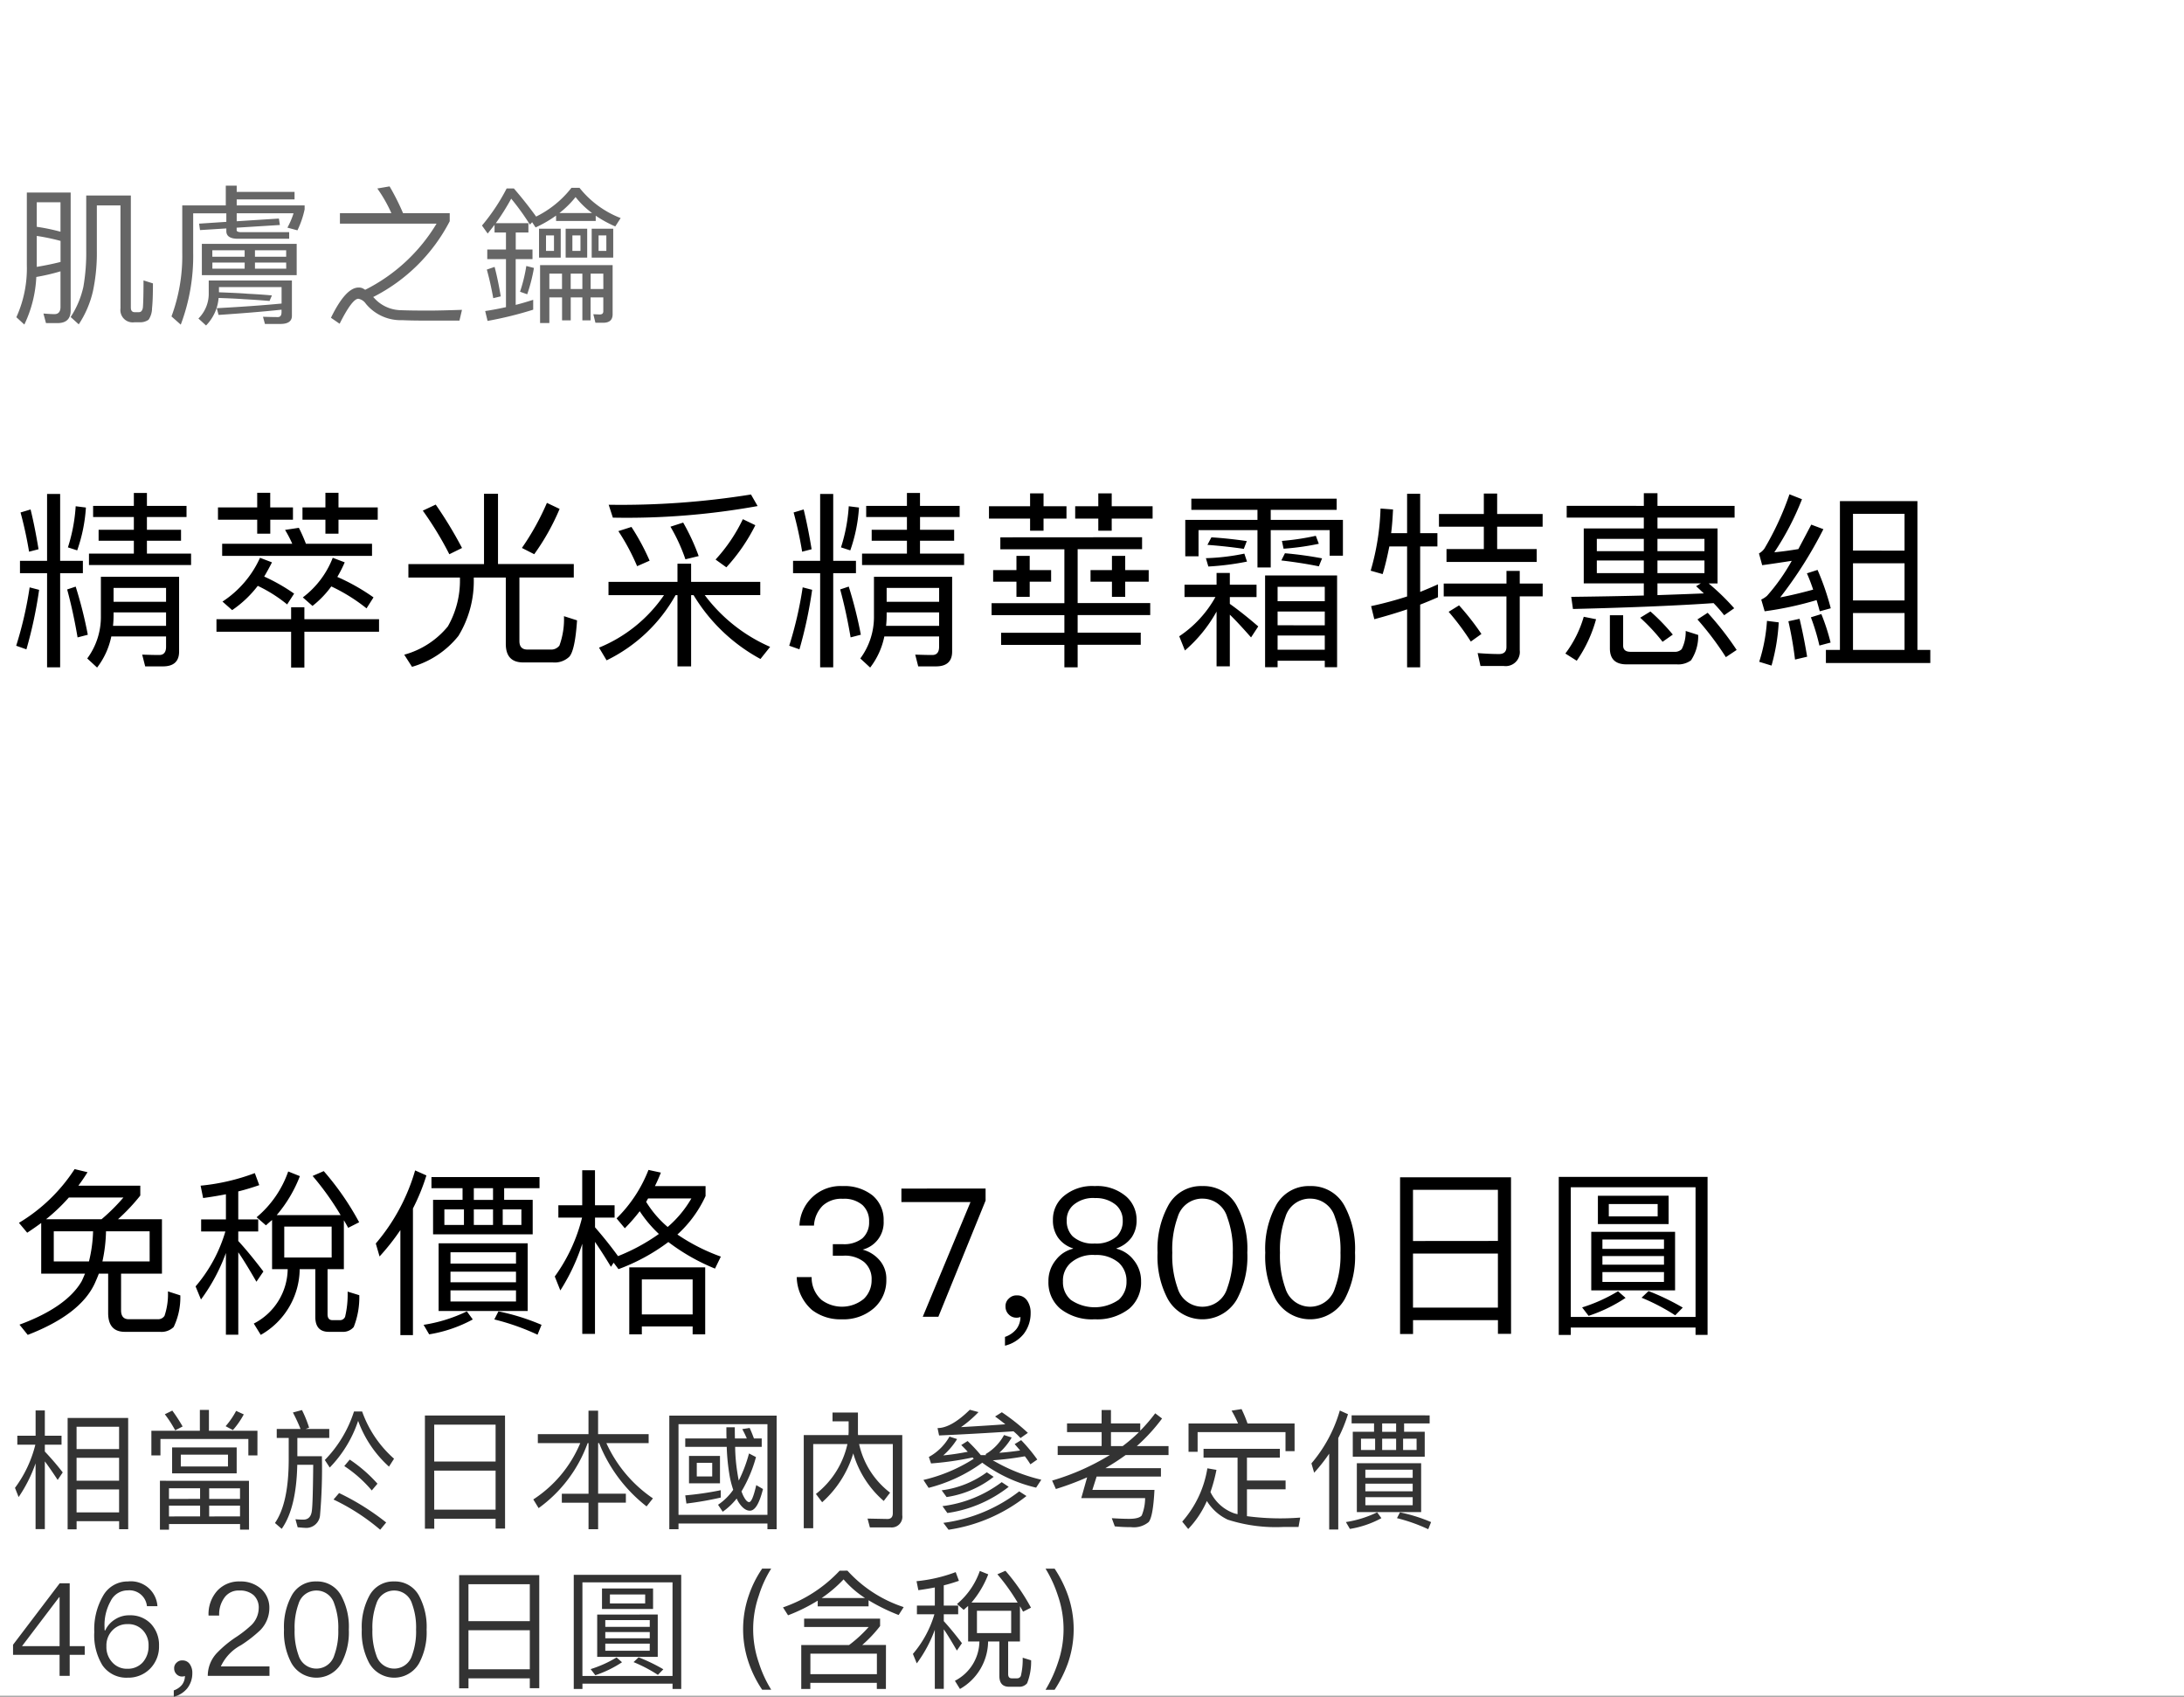 <svg xmlns="http://www.w3.org/2000/svg" width="219" height="170.093" viewBox="0 0 219 170.093">
  <rect x="0" y="0" width="219" height="170.093" fill="#808080" stroke="none"/>
  <g id="te_detail_04" transform="translate(-800 -466)">
    <rect id="長方形_7809" data-name="長方形 7809" width="219" height="170" transform="translate(800 466)" fill="#fff"/>
    <path id="パス_6690" data-name="パス 6690" d="M1.026,11.222v1.235H3.743V21.9H5.054V12.457h2.28V11.222H5.054V4.515H3.743v6.707Zm9.386,5.168h5.263v1.349h-5.32a9.816,9.816,0,0,0,.057-1.083Zm5.263-1.064H10.412V13.939h5.263ZM10.184,18.8h5.491v1.045c0,.532-.228.817-.684.817-.532,0-1.1-.019-1.71-.038l.3,1.178h1.786c1.064,0,1.615-.494,1.615-1.482v-7.5H9.139v3.914a7.007,7.007,0,0,1-1.368,4.275l.988.912A7.583,7.583,0,0,0,10.184,18.8ZM1.995,13.882A38.1,38.1,0,0,1,.646,19.734l1.026.361a43.839,43.839,0,0,0,1.273-5.966Zm4.617-.076-.855.285c.418,1.539.76,3.135,1.045,4.807l1.026-.266A42.4,42.4,0,0,0,6.612,13.806ZM2.09,6.073l-1.007.3a39.832,39.832,0,0,1,.855,3.933l.95-.247Q2.518,7.812,2.09,6.073ZM6.612,5.75a16.926,16.926,0,0,1-.779,4.123l.931.3a15.912,15.912,0,0,0,.874-4.294ZM8.36,5.712V6.833h4.085V8.106H8.911v1.1h3.534V10.5h-4.5v1.14H18.183V10.5H13.756V9.208h3.42v-1.1h-3.42V6.833h3.971V5.712H13.756V4.42H12.445V5.712Zm20.634,2.2-1.387.209a11.853,11.853,0,0,1,.722,1.387H21.3v1.216H36.328V9.512H29.7A16.5,16.5,0,0,0,28.994,7.916ZM24.871,13.73a14.328,14.328,0,0,1,2.945,1.862l.7-1.083a18.4,18.4,0,0,0-3-1.71c.266-.456.532-.931.779-1.425l-1.2-.456a10.291,10.291,0,0,1-3.762,4.389l.969.855A11.058,11.058,0,0,0,24.871,13.73Zm7.372.057a17.555,17.555,0,0,1,3.534,2.2l.7-1.1a20.55,20.55,0,0,0-3.629-2.052,13.143,13.143,0,0,0,.741-1.463l-1.2-.456a9.072,9.072,0,0,1-3,3.971l.969.855A9.734,9.734,0,0,0,32.243,13.787ZM20.881,5.864V7.1h3.933V8.5h1.311V7.1H28.4V5.864h-2.28V4.4H24.814V5.864ZM31.654,4.4V5.864h-2.3V7.1h2.3V8.5h1.311V7.1H36.9V5.864H32.965V4.4ZM20.729,17.074v1.254h7.486v3.591h1.33V18.328h7.486V17.074H29.545v-1.2h-1.33v1.2ZM47.557,4.5v7.049H39.976v1.349h5.168v.133A9.253,9.253,0,0,1,43.928,17.8a8.58,8.58,0,0,1-4.37,2.831l.779,1.216a9.181,9.181,0,0,0,4.655-3.1,10.555,10.555,0,0,0,1.539-5.719v-.133h3.211v6.65c0,1.235.57,1.862,1.748,1.862h2.964a2.124,2.124,0,0,0,1.653-.57c.38-.418.646-1.634.779-3.648l-1.311-.418a7.741,7.741,0,0,1-.456,2.945,1.043,1.043,0,0,1-.912.4h-2.3q-.8,0-.8-.855V12.894h5.453V11.545h-7.6V4.5Zm6.308.912A25.712,25.712,0,0,1,51.357,9.93l1.235.627a22.969,22.969,0,0,0,2.546-4.541Zm-11.153.171-1.292.608a33.694,33.694,0,0,1,2.66,4.37l1.273-.627A41.259,41.259,0,0,0,42.712,5.579Zm30.8,1.463a16.448,16.448,0,0,1-2.736,4.047l1.083.779A18.378,18.378,0,0,0,74.765,7.65Zm-5.985.342L66.253,7.8a17.51,17.51,0,0,1,1.5,3.268l1.33-.323A21.281,21.281,0,0,0,67.526,7.384Zm-5.187.437-1.311.418a21.728,21.728,0,0,1,1.881,3.515l1.254-.551A22.931,22.931,0,0,0,62.339,7.821ZM74.328,4.572A82.264,82.264,0,0,1,60.059,5.6l.418,1.292A73.666,73.666,0,0,0,74.993,5.731ZM60.04,13.331v1.33h5.567a14.585,14.585,0,0,1-6.517,5.263l.76,1.273a15.857,15.857,0,0,0,6.916-6.536h.19v7.144h1.368V14.661h.247a17.641,17.641,0,0,0,6.707,6.4l.969-1.216a16.324,16.324,0,0,1-6.555-5.187h5.567v-1.33H68.324V11.507H66.956v1.824Zm18.506-2.109v1.235h2.717V21.9h1.311V12.457h2.28V11.222h-2.28V4.515H81.263v6.707Zm9.386,5.168h5.263v1.349h-5.32a9.818,9.818,0,0,0,.057-1.083Zm5.263-1.064H87.932V13.939h5.263ZM87.7,18.8h5.491v1.045c0,.532-.228.817-.684.817-.532,0-1.1-.019-1.71-.038l.3,1.178h1.786c1.064,0,1.615-.494,1.615-1.482v-7.5H86.659v3.914a7.007,7.007,0,0,1-1.368,4.275l.988.912A7.583,7.583,0,0,0,87.7,18.8Zm-8.189-4.921a38.1,38.1,0,0,1-1.349,5.852l1.026.361a43.839,43.839,0,0,0,1.273-5.966Zm4.617-.076-.855.285c.418,1.539.76,3.135,1.045,4.807l1.026-.266A42.4,42.4,0,0,0,84.132,13.806ZM79.61,6.073l-1.007.3a39.833,39.833,0,0,1,.855,3.933l.95-.247Q80.037,7.812,79.61,6.073Zm4.522-.323a16.925,16.925,0,0,1-.779,4.123l.931.3a15.912,15.912,0,0,0,.874-4.294Zm1.748-.038V6.833h4.085V8.106H86.431v1.1h3.534V10.5h-4.5v1.14H95.7V10.5H91.276V9.208H94.7v-1.1h-3.42V6.833h3.971V5.712H91.276V4.42H89.965V5.712ZM99.332,8.866v1.2h6.422v5.4h-7.3v1.2h7.3v1.767H99.408v1.216h6.346V21.9h1.33V19.639h6.327V18.423h-6.327V16.656h7.277v-1.2h-7.277v-5.4h6.46v-1.2Zm1.615,1.862v1.425H98.61v1.159h2.337v1.52h1.33v-1.52h2.147V12.153h-2.147V10.728Zm9.576,0v1.425h-2.147v1.159h2.147v1.52h1.33v-1.52h2.356V12.153h-2.356V10.728ZM98.192,5.75V6.985h4.123V8.2h1.349V6.985h2.3V5.75h-2.3V4.458h-1.349V5.75Zm10.963-1.292V5.75h-2.318V6.985h2.318V8.2H110.5V6.985h4.1V5.75h-4.1V4.458Zm8.645,9.158v1.235h3.1a11.343,11.343,0,0,1-3.629,3.933l.57,1.425a14.307,14.307,0,0,0,3.173-3.9v5.491h1.33V16.618c.589.57,1.292,1.33,2.128,2.28l.722-1.1c-.969-.836-1.919-1.6-2.85-2.261v-.684h2.679V13.616h-2.679V12.438h-1.33v1.178Zm15.3-.931h-7.22v9.2h1.254v-.646h4.731v.646H133.1Zm-5.966,7.448V18.708h4.731v1.425Zm0-2.451V16.3h4.731v1.387Zm0-2.413V13.825h4.731v1.444ZM118.484,4.99V6.111h6.631V7.118h-7.239v3.648h1.33V8.144h5.909v3.743h1.33V8.144h5.909v2.565h1.33V7.118h-7.239V6.111h6.612V4.99Zm9.386,5.472-.361.722c1.292.152,2.546.342,3.762.589l.323-.8A37.428,37.428,0,0,0,127.87,10.462Zm-7.372-1.6-.4.76q1.91.143,3.648.4l.3-.779C122.911,9.075,121.714,8.942,120.5,8.866ZM123.8,10.5a21.941,21.941,0,0,1-3.857.456l.247.836a27.105,27.105,0,0,0,3.876-.494Zm3.933-.494a25.528,25.528,0,0,0,3.534-.494l-.3-.8a25.347,25.347,0,0,1-3.4.513Zm10.6-.228h1.786v5.016a37.315,37.315,0,0,1-3.61.969l.323,1.311c1.121-.3,2.223-.627,3.287-.988V21.9h1.311V15.611c.589-.228,1.178-.475,1.786-.741V13.578c-.589.266-1.178.513-1.786.76V9.778h1.729V8.448h-1.729V4.5h-1.311V8.448h-1.6c.1-.779.152-1.577.19-2.375l-1.254-.095a24.7,24.7,0,0,1-.988,6.232l1.2.342C137.94,11.659,138.149,10.728,138.339,9.778Zm9.481-5.3V6.529h-4.5V7.8h4.5v2.242h-3.743v1.292h9.044V10.044H149.15V7.8h4.56V6.529h-4.56V4.477ZM143.792,13.5v1.292h6.289v5.073c0,.456-.247.7-.741.7-.684,0-1.387-.038-2.147-.095l.285,1.292H149.8a1.419,1.419,0,0,0,1.615-1.577v-5.4h2.3V13.5h-2.3V12.229h-1.33V13.5Zm1.539,2.185-1.045.646a25.528,25.528,0,0,1,2.223,2.983l1.064-.76A25.935,25.935,0,0,0,145.331,15.687Zm10.792-9.975V6.89h7.733V7.973h-6.023v5.51h6.023V14.7c-2.2.057-4.617.1-7.277.133l.171,1.216c6.156-.152,10.868-.361,14.1-.589a14.747,14.747,0,0,1,1.064,1.216l1.007-.7a23.365,23.365,0,0,0-2.565-2.489h.893V7.973h-6.023V6.89h7.733V5.712h-7.733V4.439h-1.368V5.712Zm13.756,8.778c-1.406.057-2.945.114-4.655.171V13.483h4.351l-.475.285C169.366,14,169.613,14.243,169.879,14.49Zm.057-2.033h-4.712V11.184h4.712Zm-6.08,0h-4.712V11.184h4.712Zm-4.712-2.2V9.018h4.712v1.235Zm6.08-1.235h4.712v1.235h-4.712Zm-7.391,7.809a11.386,11.386,0,0,1-1.843,3.686l1.14.722a13.562,13.562,0,0,0,1.938-4.161Zm9.31,4.769a2.15,2.15,0,0,0,1.444-.4,4.387,4.387,0,0,0,.722-2.546l-1.254-.4a3.806,3.806,0,0,1-.4,1.824.966.966,0,0,1-.76.266h-4.37q-.741,0-.741-.627v-3.04h-1.33V20c0,1.064.551,1.6,1.672,1.6Zm-2.622-5.3-1.026.627a19.042,19.042,0,0,1,2.242,2.413l1.026-.722A20.34,20.34,0,0,0,164.521,16.3Zm5.738.133-1.026.665a30.261,30.261,0,0,1,2.85,3.781l1.083-.722A30.886,30.886,0,0,0,170.259,16.428ZM191.292,5.237h-7.771V20.152h-1.406v1.311h10.469V20.152h-1.292Zm-6.46,14.915v-3.7H190v3.7Zm0-4.959V11.469H190v3.724Zm0-5V6.51H190V10.2Zm-8.626,7.049a16.94,16.94,0,0,1-.779,4.1l1.235.38a19.79,19.79,0,0,0,.722-4.332Zm3.268-.209-1.121.247a37.825,37.825,0,0,1,.665,3.838l1.216-.285C180.006,19.468,179.759,18.214,179.474,17.036Zm1.8-4.9-1.064.342c.228.513.437,1.064.627,1.634-1.1.3-2.2.57-3.306.779a42.156,42.156,0,0,0,4.332-6.84l-1.216-.456c-.456.874-.893,1.691-1.292,2.451-.8.133-1.615.247-2.413.323a27.738,27.738,0,0,0,2.774-5.32l-1.254-.494a29.427,29.427,0,0,1-2.508,5.434,1.646,1.646,0,0,1-.551.494l.323,1.178c.988-.133,1.976-.285,2.964-.437a19.594,19.594,0,0,1-2.47,3.5,2.248,2.248,0,0,1-.589.38l.342,1.178a33.8,33.8,0,0,0,5.206-1.121c.114.361.209.741.323,1.121l1.1-.3A25.738,25.738,0,0,0,181.279,12.134Zm.38,4.427-1.045.323a21.363,21.363,0,0,1,.855,2.831l1.121-.3A20.925,20.925,0,0,0,181.659,16.561Z" transform="translate(800.977 511)"/>
    <path id="パス_6689" data-name="パス 6689" d="M3.15,9.6V14.68H7.542c-.108.252-.216.522-.342.774C6.192,17.182,4.1,18.64.972,19.792L1.8,20.818c3.492-1.35,5.742-3.06,6.714-5.148.144-.324.288-.648.414-.99h.936v3.942q0,1.89,1.674,1.89h3.528a1.734,1.734,0,0,0,1.368-.486,6.862,6.862,0,0,0,.666-3.168l-1.242-.4a6.819,6.819,0,0,1-.342,2.448.761.761,0,0,1-.684.342h-2.9c-.522,0-.774-.306-.774-.9V14.68h4.1V9.226h-4.41A19.23,19.23,0,0,0,13.086,6.85V5.86H6.876q.486-.648.918-1.35L6.5,4.2A17.14,17.14,0,0,1,.918,9.586l.828.99Q2.448,10.117,3.15,9.6ZM9.2,9.226H3.636A18.688,18.688,0,0,0,5.922,7.048h5.472A19.233,19.233,0,0,1,9.2,9.226Zm4.824,4.23H9.288a15.47,15.47,0,0,0,.36-3.024h4.374Zm-6.084,0H4.41V10.432H8.352A14.1,14.1,0,0,1,7.938,13.456ZM26.3,9.3V14.23h1.566a6.228,6.228,0,0,1-3.4,5.454l.7,1.134A7.668,7.668,0,0,0,29.07,14.23h1.566v4.788c0,.99.45,1.494,1.35,1.494h1.35a1.384,1.384,0,0,0,1.152-.486,8.08,8.08,0,0,0,.558-3.186l-1.17-.36A9.692,9.692,0,0,1,33.624,19a.549.549,0,0,1-.522.342h-.738c-.342,0-.5-.2-.5-.594V14.23H33.5v-4.9q.216.351.432.756l1.1-.558A27.93,27.93,0,0,0,31.482,4.4l-1.116.486a28.339,28.339,0,0,1,2.808,3.924H26.766a13.447,13.447,0,0,0,2.322-3.906l-1.17-.468a10.474,10.474,0,0,1-3.168,4.59l.936.81C25.884,9.658,26.082,9.478,26.3,9.3Zm5.976,3.762H27.522v-3.1h4.752ZM19.386,7.1c.792-.108,1.548-.234,2.286-.378v2.52H19.188V10.45h2.43a14.933,14.933,0,0,1-2.988,5.508l.54,1.314a18.409,18.409,0,0,0,2.5-4.662V20.8h1.242V12.538c.5.72,1.1,1.71,1.818,2.952l.7-1.026c-.864-1.134-1.692-2.16-2.52-3.06V10.45h2V9.244h-2V6.436c.738-.18,1.44-.4,2.106-.63L24.57,4.6a21.161,21.161,0,0,1-5.436,1.26ZM40.644,4.33A19.67,19.67,0,0,1,36.7,11.656l.378,1.3a22.87,22.87,0,0,0,2.088-2.646v10.53h1.26V8.146a20.592,20.592,0,0,0,1.35-3.312ZM42.282,5V6.112H45.4v1.17H42.444v3.456h9.99V7.282H49.572V6.112h3.546V5Zm6.174,2.286H46.53V6.112h1.926ZM51.3,9.8H49.428V8.236H51.3Zm-2.844,0H46.53V8.236h1.926Zm-2.916,0H43.578V8.236H45.54ZM43,11.638v6.786H51.93V11.638ZM50.76,17.47H44.19V16.354h6.57Zm-6.57-1.926V14.482h6.57v1.062Zm0-1.872V12.538h6.57v1.134ZM49,18.46l-.414.81A23.447,23.447,0,0,1,52.92,20.8l.4-.99A22.292,22.292,0,0,0,49,18.46Zm-3.168,0a15.274,15.274,0,0,1-4.338,1.35l.558.954a13.778,13.778,0,0,0,4.374-1.494ZM58.68,11.494c.432.63.972,1.458,1.6,2.5l.27-.414.486.648a19.623,19.623,0,0,0,5-2.718,20.373,20.373,0,0,0,4.68,2.664L71.3,12.97a19.309,19.309,0,0,1-4.356-2.214A11.906,11.906,0,0,0,69.768,6.9V5.9H64.692q.324-.648.594-1.35l-1.242-.27a13.868,13.868,0,0,1-3.2,4.86l.828.99a17.224,17.224,0,0,0,1.494-1.71A12.376,12.376,0,0,0,65.088,10.7a19.315,19.315,0,0,1-4.122,2.232l.018-.018c-.774-1.062-1.548-2.016-2.3-2.88V9.064h1.962V7.822H58.68V4.312H57.4v3.51H55.008V9.064h2.376a16.93,16.93,0,0,1-2.736,5.9l.558,1.4a20.34,20.34,0,0,0,2.2-4.68v9.036H58.68ZM69.732,14.05H62.118v6.714h1.26v-.792h5.094v.792h1.26Zm-6.354,4.716v-3.51h5.094v3.51ZM65.97,10a10.51,10.51,0,0,1-2.16-2.52c.072-.108.126-.234.2-.342h4.338A11.063,11.063,0,0,1,65.97,10ZM83.52,5.9a4.118,4.118,0,0,0-4.338,3.96H80.64a3.04,3.04,0,0,1,.882-2,2.768,2.768,0,0,1,2.016-.684A2.8,2.8,0,0,1,85.5,7.8a2.167,2.167,0,0,1,.666,1.674,2.118,2.118,0,0,1-.684,1.674,2.967,2.967,0,0,1-1.962.576h-.99V12.88h1.044a3.081,3.081,0,0,1,2.088.63,2.236,2.236,0,0,1,.756,1.8,2.579,2.579,0,0,1-.774,1.89,3.44,3.44,0,0,1-4.23.126,2.981,2.981,0,0,1-1.008-2.3H78.912a4.478,4.478,0,0,0,1.53,3.294,4.668,4.668,0,0,0,2.988.936,4.618,4.618,0,0,0,3.24-1.134,3.7,3.7,0,0,0,1.224-2.862,2.8,2.8,0,0,0-.648-1.89,3.387,3.387,0,0,0-1.728-1.1,2.806,2.806,0,0,0,2.106-2.88,3.185,3.185,0,0,0-1.116-2.556A4.533,4.533,0,0,0,83.52,5.9Zm5.886.252V7.5h6.93L91.548,19h1.566L97.848,7.354V6.148Zm11.61,10.71a1.048,1.048,0,0,0-.828.306,1,1,0,0,0-.342.81,1.087,1.087,0,0,0,.324.792,1.047,1.047,0,0,0,.774.324,1.034,1.034,0,0,0,.4-.072,2.015,2.015,0,0,1-.4,1.206,2.506,2.506,0,0,1-1.152.792V21.9a3.454,3.454,0,0,0,1.872-1.17,3.373,3.373,0,0,0,.7-2.106,2.091,2.091,0,0,0-.36-1.26A1.181,1.181,0,0,0,101.016,16.858ZM108.792,5.9a4.438,4.438,0,0,0-3.15,1.044A3.038,3.038,0,0,0,104.6,9.3a2.962,2.962,0,0,0,.486,1.728,2.921,2.921,0,0,0,1.53,1.116v.036a3.077,3.077,0,0,0-1.71,1.116,3.293,3.293,0,0,0-.756,2.16,3.443,3.443,0,0,0,1.188,2.736,5.12,5.12,0,0,0,3.456,1.062,5.185,5.185,0,0,0,3.456-1.062,3.443,3.443,0,0,0,1.188-2.736,3.293,3.293,0,0,0-.756-2.16,3.139,3.139,0,0,0-1.71-1.116v-.036a3.071,3.071,0,0,0,1.53-1.116,2.962,2.962,0,0,0,.486-1.728,3.1,3.1,0,0,0-1.044-2.358A4.468,4.468,0,0,0,108.792,5.9Zm0,1.206a3.1,3.1,0,0,1,2.142.7,2.026,2.026,0,0,1,.666,1.548,2.16,2.16,0,0,1-.594,1.584,3.087,3.087,0,0,1-2.214.72,3.028,3.028,0,0,1-2.214-.72,2.16,2.16,0,0,1-.594-1.584A1.966,1.966,0,0,1,106.65,7.8,3.041,3.041,0,0,1,108.792,7.1Zm0,5.706a3.47,3.47,0,0,1,2.412.774,2.454,2.454,0,0,1,.774,1.872,2.4,2.4,0,0,1-.774,1.836,4.239,4.239,0,0,1-4.806.018,2.336,2.336,0,0,1-.792-1.854,2.348,2.348,0,0,1,.792-1.872A3.362,3.362,0,0,1,108.792,12.808Zm10.8-6.912a3.732,3.732,0,0,0-3.474,2.034,9.062,9.062,0,0,0-1.026,4.644,9.062,9.062,0,0,0,1.026,4.644,3.984,3.984,0,0,0,6.948,0,9.062,9.062,0,0,0,1.026-4.644,9.062,9.062,0,0,0-1.026-4.644A3.768,3.768,0,0,0,119.592,5.9Zm0,1.26a2.57,2.57,0,0,1,2.484,1.854,9.462,9.462,0,0,1,.558,3.564,9.594,9.594,0,0,1-.558,3.564,2.591,2.591,0,0,1-4.968,0,9.635,9.635,0,0,1-.54-3.564,9.506,9.506,0,0,1,.54-3.564A2.57,2.57,0,0,1,119.592,7.156Zm10.8-1.26a3.732,3.732,0,0,0-3.474,2.034,9.062,9.062,0,0,0-1.026,4.644,9.062,9.062,0,0,0,1.026,4.644,3.984,3.984,0,0,0,6.948,0,9.062,9.062,0,0,0,1.026-4.644,9.062,9.062,0,0,0-1.026-4.644A3.768,3.768,0,0,0,130.392,5.9Zm0,1.26a2.57,2.57,0,0,1,2.484,1.854,9.462,9.462,0,0,1,.558,3.564,9.594,9.594,0,0,1-.558,3.564,2.591,2.591,0,0,1-4.968,0,9.635,9.635,0,0,1-.54-3.564,9.506,9.506,0,0,1,.54-3.564A2.57,2.57,0,0,1,130.392,7.156Zm20.142-2.142H139.41V20.728h1.3V19.342h8.514V20.71h1.314Zm-9.828,13.068V12.664h8.514v5.418Zm0-6.678V6.274h8.514V11.4Zm29.538-6.426H155.322v15.84h1.206V20.08h12.51v.738h1.206Zm-13.716,14.04v-13h12.51v13Zm2.718-12.15V9.712h7.092V6.868Zm5.994,2.07h-4.9V7.7h4.9Zm-6.66,1.548v5.868h8.406V10.486Zm7.29,5.022H159.7v-.99h6.174ZM159.7,13.78v-.864h6.174v.864Zm0-1.584V11.26h6.174V12.2Zm1.566,4.248a16.427,16.427,0,0,1-3.6,1.62l.648.846a15.469,15.469,0,0,0,3.708-1.8Zm3.06-.018-.7.666A20.444,20.444,0,0,1,167,18.856l.756-.774A23.736,23.736,0,0,0,164.322,16.426Z" transform="translate(800.982 579)"/>
    <path id="パス_6688" data-name="パス 6688" d="M6.09,16.78l.81.735a10.124,10.124,0,0,0,1.425-3.33,18.437,18.437,0,0,0,.39-4.11V5.59h2.37V15.925a1.233,1.233,0,0,0,1.41,1.38h.51a1.428,1.428,0,0,0,.9-.255A2.1,2.1,0,0,0,14.25,15.9c.06-.555.09-1.38.09-2.49l-.945-.3c0,1.455-.03,2.355-.06,2.685a.752.752,0,0,1-.15.4.372.372,0,0,1-.27.1h-.4c-.27,0-.39-.165-.39-.465V4.6H7.65v5.475a19.7,19.7,0,0,1-.285,3.675A9.125,9.125,0,0,1,6.09,16.78Zm0-12.48H1.695v7.26A11.857,11.857,0,0,1,.645,16.8l.8.735a12.349,12.349,0,0,0,1.2-4.77A20.743,20.743,0,0,0,5.07,12.2v3.57c0,.48-.21.72-.6.72-.345,0-.72-.03-1.11-.06l.255.96H4.77c.87,0,1.32-.42,1.32-1.26Zm-3.4,7.455V8.65a21.009,21.009,0,0,1,2.385.5V11.26Q4.013,11.53,2.685,11.755Zm0-4.02V5.275H5.07V8.23A19.732,19.732,0,0,0,2.685,7.735ZM21.645,3.61V5.59H17.28v4.755A17.408,17.408,0,0,1,16.2,16.72l.93.825a19.509,19.509,0,0,0,1.245-7.23V6.385H21.7V7.24l-2.73.18.09.645L21.7,7.9v.27q0,.765,1.17.765h5.13v-.66h-4.8c-.315,0-.465-.075-.465-.195V7.825l4.335-.27-.1-.645-4.23.27v-.8h5.7a7.994,7.994,0,0,1-.615,1.44l1.005.27a9.159,9.159,0,0,0,.72-2.1v-.4H22.74v-.6h5.8V4.24h-5.8V3.61Zm-2.4,5.835V12.58h9.51V9.445Zm8.46,2.49H24.57V11.32H27.7Zm-4.17,0H20.3V11.32h3.24Zm-3.24-1.2V10.09h3.24v.645Zm4.275-.645H27.7v.645H24.57Zm3.705,3.03h-8.34v1.26A3.493,3.493,0,0,1,18.9,16.93l.765.7a4.465,4.465,0,0,0,1.26-2.76c.855.03,1.7.06,2.505.12.855.045,1.725.105,2.6.18l.24-.555c-.99-.09-1.785-.135-2.385-.165-.72-.06-1.695-.1-2.925-.15V13.78H27.24v1.65c-2.07.195-4.245.345-6.5.465l.18.675c2.235-.15,4.335-.315,6.315-.525v.24q0,.495-.36.5c-.465,0-.96-.015-1.5-.03l.195.72H27.12c.765,0,1.155-.27,1.155-.81ZM38.07,3.685l-1.23.21A14.151,14.151,0,0,1,38.25,6.37H33.09V7.42h9.69a17.516,17.516,0,0,1-7.155,6.63l-.15-.09a.889.889,0,0,0-.51-.135c-.87,0-1.785,1.005-2.775,3.03l.87.6c.84-1.68,1.47-2.505,1.875-2.505a1.15,1.15,0,0,1,.75.495,4.525,4.525,0,0,0,3.675,1.65q.855.045,2.835.045h2.88l.255-1.08c-1.41.045-2.505.075-3.3.075-1.29,0-2.295-.015-2.985-.045a3.677,3.677,0,0,1-2.52-1.215l-.1-.1A17.549,17.549,0,0,0,44.1,7.18V6.37H39.42A23.515,23.515,0,0,0,38.07,3.685Zm11.67,4.62v1.71H47.865v.96H49.74V15.79c-.675.15-1.365.285-2.085.39l.24.99a37.113,37.113,0,0,0,4.575-1.125v-.99c-.57.18-1.155.36-1.755.51v-4.59H52.4v-.96h-1.68V8.305H51.99v-.93H48.72a23.586,23.586,0,0,0,1.545-2.46,24.954,24.954,0,0,1,1.875,2.6l.225-.24.345.525A12.176,12.176,0,0,0,54.765,6.61v.54H58.74V6.625A12.036,12.036,0,0,0,60.7,7.7l.54-.84a9.737,9.737,0,0,1-4.125-3.03h-.81a10.224,10.224,0,0,1-3.54,2.88c-.705-.975-1.455-1.92-2.235-2.82h-.72a20.041,20.041,0,0,1-2.475,3.72l.57.8c.225-.27.45-.57.69-.87v.765ZM55.1,6.355a9.632,9.632,0,0,0,1.62-1.6,8.414,8.414,0,0,0,1.65,1.6Zm-6.5,5.4-.78.27c.255.915.465,1.875.645,2.865l.75-.18C49.035,13.6,48.825,12.61,48.6,11.755Zm3.18-.09a15.839,15.839,0,0,1-.63,2.58l.72.255a16.426,16.426,0,0,0,.675-2.64ZM53.055,7.93v2.895H55.23V7.93Zm1.5,2.22h-.8V8.6h.8Zm1.17-2.22v2.895h2.16V7.93Zm1.485,2.22H56.4V8.6h.81Zm1.125-2.22v2.895h2.16V7.93Zm1.47,2.22h-.78V8.6h.78ZM54.09,14.815h1.275v2.3h.87v-2.3H57.4v2.3h.825v-2.3H59.5V16.21q0,.315-.36.315L58.5,16.5l.21.855h.78q.945,0,.945-.855v-4.92H53.16v5.8h.93Zm5.415-.84H58.23V12.43H59.5ZM57.4,12.43v1.545h-1.17V12.43Zm-2.04,0v1.545H54.09V12.43Z" transform="translate(800.996 481)" fill="#666"/>
    <path id="パス_6686" data-name="パス 6686" d="M11.856,4.146H5.785V15.313h.9v-.819h4.264V15.3h.91ZM6.682,13.61v-2.3h4.264v2.3Zm0-3.172v-2.3h4.264v2.3Zm0-3.172V5.03h4.264V7.266ZM3.5,8.5c.364.481.793,1.105,1.287,1.859l.507-.754A27.212,27.212,0,0,0,3.5,7.513V6.824H5.174v-.9H3.5V3.392H2.574V5.927H.741v.9H2.548A12.1,12.1,0,0,1,.507,11.153l.364.923a14.207,14.207,0,0,0,1.7-3.38v6.591H3.5Zm21.32-3.068H19.955V3.34h-.91V5.433H14.183V7.9h.91V6.252h8.814V7.9h.91ZM16.263,7.1V9.7h6.474V7.1Zm5.6,1.911H17.134V7.825h4.732Zm-5.59-5.6-.741.364a11.887,11.887,0,0,1,1.04,1.612L17.316,5A16.133,16.133,0,0,0,16.276,3.4Zm6.409.026a8.1,8.1,0,0,1-1.053,1.534l.728.39a8.152,8.152,0,0,0,1.092-1.573Zm1.287,7.007H15.041v4.9h.91V14.78h7.124v.559h.9Zm-8.021,3.575V12.934h3.12v1.079Zm4.03,0V12.934h3.094v1.079Zm-4.03-1.755V11.192h3.12v1.066Zm4.03-1.066h3.094v1.066H19.981ZM34.073,8.319l-.546.65a12.749,12.749,0,0,1,2.756,2.444l.572-.676A14.478,14.478,0,0,0,34.073,8.319Zm-1.066,3.354-.559.65a21.256,21.256,0,0,1,4.68,3.029l.6-.728A24.667,24.667,0,0,0,33.007,11.673ZM26.754,5.251v.9h1.2V8.41c-.013,2.86-.468,4.953-1.378,6.266l.676.585c.975-1.378,1.5-3.51,1.56-6.422h1.6c-.026,2.6-.065,4.147-.143,4.654-.078.559-.364.845-.858.845q-.351,0-.78-.039l.221.806c.312.026.546.052.676.052A1.389,1.389,0,0,0,31.1,13.844a54.277,54.277,0,0,0,.182-5.863H28.821V6.148h3.2v-.9H29.653L30,5.121a12,12,0,0,0-.715-1.768l-.91.247a17.158,17.158,0,0,1,.767,1.651ZM34.5,3.5a12.35,12.35,0,0,1-2.925,4.862l.494.754a12.278,12.278,0,0,0,2.847-4.68,11.4,11.4,0,0,0,3.094,4.589l.507-.793a11.358,11.358,0,0,1-3.2-4.732Zm15.145.4H41.613V15.248h.936v-1H48.7v.988h.949Zm-7.1,9.438V9.424H48.7v3.913Zm0-4.823v-3.7H48.7v3.7ZM52.936,5.771v.9h4.251a12.435,12.435,0,0,1-4.706,5.642l.533.871a13.813,13.813,0,0,0,4.914-6.513h.091v5.07H55.341v.9h2.678V15.3h.962V12.635h2.782v-.9H58.981V6.668h.1a15.085,15.085,0,0,0,4.758,6.344l.637-.806a13.368,13.368,0,0,1-4.667-5.538h4.238v-.9h-5.07V3.418h-.962V5.771ZM76.882,3.912H66.118V15.3h.923v-.572h8.918V15.3h.923Zm-9.841,9.945V4.77h8.918v9.087ZM67.717,6.2v.845h4.16a20.774,20.774,0,0,0,.312,3.029,10.034,10.034,0,0,0,.338,1.274,5.718,5.718,0,0,1-1.521,1.5l.468.7a6.675,6.675,0,0,0,1.4-1.326,2.971,2.971,0,0,0,.208.4c.364.546.728.819,1.118.819.52,0,.949-.728,1.313-2.171l-.676-.39c-.26,1.131-.494,1.7-.715,1.7-.195,0-.4-.247-.624-.715l-.143-.351a13.791,13.791,0,0,0,1.456-3.445l-.7-.364a14.294,14.294,0,0,1-1.027,2.717c-.052-.247-.1-.52-.143-.806a17.743,17.743,0,0,1-.221-2.574h2.665V6.2h-.78q-.215-.585-.429-1.053l-.741.117c.156.286.312.6.455.936H72.7c-.013-.364-.013-.728-.013-1.118h-.845c0,.377,0,.754.013,1.118Zm.377,1.755V10.7H71.2V7.955Zm2.327,2.054H68.874V8.644h1.547Zm.858,1.378a30.991,30.991,0,0,1-3.562.52l.117.819a32.911,32.911,0,0,0,3.445-.6Zm9.542.377.624.832a10.649,10.649,0,0,0,3.12-4.9,9.964,9.964,0,0,0,3.055,4.771l.637-.832A8.4,8.4,0,0,1,85.15,6.759h3.38V13.7c0,.377-.182.572-.533.572l-2-.039.234.884H88.3A1.07,1.07,0,0,0,89.479,13.9V5.862H85.046a2.717,2.717,0,0,1-.013-.325V3.6H82.485v.884H84.1V5.537c0,.1-.013.208-.013.325H79.6V15.2h.949V6.759H83.98A8.74,8.74,0,0,1,80.821,11.764ZM97.955,9.593A9.737,9.737,0,0,1,93.431,11.4l.494.676a10.1,10.1,0,0,0,4.719-2.028Zm1.495.988a12.491,12.491,0,0,1-5.941,2.405l.494.689a12.936,12.936,0,0,0,6.149-2.626Zm1.755.923A15.826,15.826,0,0,1,93.6,14.663l.52.689a16.482,16.482,0,0,0,7.813-3.38ZM96.642,8.241A16.248,16.248,0,0,1,91.6,10.36l.52.793A15.664,15.664,0,0,0,97.5,8.631a14.617,14.617,0,0,0,5.4,2.5l.52-.793a17.5,17.5,0,0,1-4.862-1.95,28.886,28.886,0,0,0,3.211-.4,8.135,8.135,0,0,1,.559.806l.689-.481A16.757,16.757,0,0,0,101.4,6.369l-.65.4c.182.208.364.416.546.637-.676.1-1.378.182-2.093.234a6.43,6.43,0,0,0,1.248-1.534l-.767-.247a4.937,4.937,0,0,1-1.846,1.911l.039.117-.013-.013h-.507A15.44,15.44,0,0,0,96.031,6.46l-.637.4c.221.221.442.442.65.676-.806.156-1.625.286-2.457.364a7.229,7.229,0,0,0,1.391-1.638l-.767-.247a5.274,5.274,0,0,1-2.067,2.041l.221.65a31.012,31.012,0,0,0,4.173-.6Zm2.821-4.667L98.787,4c.364.26.7.52,1.027.78-.988.078-2.47.169-4.446.286a11.61,11.61,0,0,0,1.755-1.508l-.871-.234Q94.38,5.16,93.015,5.16l.156.741q3.53-.156,7.462-.416a6.974,6.974,0,0,1,.7.676l.741-.52A20.773,20.773,0,0,0,99.463,3.574ZM106,4.692v.871h3.471v1.4h-4.407v.9h5.226a23.871,23.871,0,0,1-5.785,2.561l.377.845a28.863,28.863,0,0,0,3.133-1.17l-.585,2.08h6.4a4.7,4.7,0,0,1-.338,1.742c-.182.221-.6.338-1.274.338-.507,0-1.079-.026-1.729-.065l.3.819a14.953,14.953,0,0,0,1.625.078,2.332,2.332,0,0,0,1.768-.507c.3-.351.494-1.43.585-3.224h-6.227l.429-1.339h6.448V9.177H109.85a23.506,23.506,0,0,0,2.028-1.313h4.3v-.9H113A18.318,18.318,0,0,0,115.531,4.2l-.689-.52a16.855,16.855,0,0,1-1.5,1.742V4.692h-2.938V3.353h-.936V4.692Zm5.577,2.275h-1.17v-1.4h2.8A15.57,15.57,0,0,1,111.579,6.967Zm8.112.273v.884H123.1v5.668a3.19,3.19,0,0,1-.377-.1,4.2,4.2,0,0,1-2.34-2.119,16.193,16.193,0,0,0,.6-2.223l-.91-.156a10.587,10.587,0,0,1-2.522,5.343l.6.741a9.632,9.632,0,0,0,1.872-2.808,4.914,4.914,0,0,0,2.093,1.872,15.756,15.756,0,0,0,5.642.728h1.456l.169-.936c-.7.052-1.378.078-2.041.078a25.4,25.4,0,0,1-3.3-.221V11.3h3.874v-.884h-3.874V8.124h3.3V7.24ZM128.817,4.7H124.1a12.731,12.731,0,0,0-.6-1.443l-1,.156a9.909,9.909,0,0,1,.65,1.287h-4.966V7.539h.91V5.563h8.814V7.474h.91Zm4.537-1.3A14.206,14.206,0,0,1,130.507,8.7l.273.936a16.517,16.517,0,0,0,1.508-1.911v7.605h.91V6.161a14.873,14.873,0,0,0,.975-2.392Zm1.183.481v.806h2.249v.845h-2.132v2.5h7.215v-2.5H139.8V4.692h2.561V3.886ZM139,5.537H137.6V4.692H139Zm2.054,1.82H139.7V6.226h1.352Zm-2.054,0H137.6V6.226H139Zm-2.106,0h-1.417V6.226h1.417Zm-1.833,1.326v4.9h6.448v-4.9Zm5.6,4.212h-4.745v-.806h4.745ZM135.915,11.5v-.767h4.745V11.5Zm0-1.352V9.333h4.745v.819Zm3.471,3.458-.3.585A16.934,16.934,0,0,1,142.22,15.3l.286-.715A16.1,16.1,0,0,0,139.386,13.61Zm-2.288,0a11.032,11.032,0,0,1-3.133.975l.4.689a9.951,9.951,0,0,0,3.159-1.079ZM4.992,20.718.312,26.88v1.014H4.979V30H5.993V27.894H7.5v-.871H5.993V20.718ZM4.94,22.109h.039v4.914H1.209Zm6.89-1.573a2.812,2.812,0,0,0-2.5,1.456,6.672,6.672,0,0,0-.871,3.614,5.789,5.789,0,0,0,.806,3.315,2.9,2.9,0,0,0,2.548,1.261,3.047,3.047,0,0,0,2.249-.91A3.138,3.138,0,0,0,14.95,27a3.1,3.1,0,0,0-.806-2.21A2.83,2.83,0,0,0,12,23.929a2.566,2.566,0,0,0-1.443.4,2.539,2.539,0,0,0-1,1.118H9.5c-.013-.169-.013-.286-.013-.338a4.906,4.906,0,0,1,.611-2.6,1.894,1.894,0,0,1,1.716-1.079,1.764,1.764,0,0,1,1.924,1.586h1.053A2.669,2.669,0,0,0,11.83,20.536Zm-.039,4.277a1.989,1.989,0,0,1,1.534.611A2.164,2.164,0,0,1,13.9,27a2.4,2.4,0,0,1-.585,1.651,2,2,0,0,1-1.521.637,1.95,1.95,0,0,1-1.547-.663,2.236,2.236,0,0,1-.572-1.6,2.167,2.167,0,0,1,.6-1.586A2.029,2.029,0,0,1,11.791,24.813Zm5.525,3.64a.757.757,0,0,0-.6.221.721.721,0,0,0-.247.585.785.785,0,0,0,.234.572.756.756,0,0,0,.559.234.747.747,0,0,0,.286-.052,1.455,1.455,0,0,1-.286.871,1.81,1.81,0,0,1-.832.572v.637a2.5,2.5,0,0,0,1.352-.845,2.436,2.436,0,0,0,.507-1.521,1.51,1.51,0,0,0-.26-.91A.853.853,0,0,0,17.316,28.453Zm5.746-7.917a2.951,2.951,0,0,0-2.275.936,3.5,3.5,0,0,0-.871,2.483h1.066a2.832,2.832,0,0,1,.572-1.859,1.733,1.733,0,0,1,1.469-.65,2.025,2.025,0,0,1,1.417.468,1.685,1.685,0,0,1,.507,1.313,2.43,2.43,0,0,1-.715,1.664,11.5,11.5,0,0,1-1.456,1.157A11.273,11.273,0,0,0,20.761,27.7a3.333,3.333,0,0,0-.923,2.3h6.188v-.949H21.151a4.59,4.59,0,0,1,2.028-2.132,13.1,13.1,0,0,0,1.924-1.5,3.162,3.162,0,0,0,.91-2.184,2.542,2.542,0,0,0-.832-1.963A3.075,3.075,0,0,0,23.062,20.536Zm7.67,0a2.7,2.7,0,0,0-2.509,1.469,6.545,6.545,0,0,0-.741,3.354,6.545,6.545,0,0,0,.741,3.354,2.877,2.877,0,0,0,5.018,0,6.545,6.545,0,0,0,.741-3.354,6.545,6.545,0,0,0-.741-3.354A2.722,2.722,0,0,0,30.732,20.536Zm0,.91a1.856,1.856,0,0,1,1.794,1.339,6.834,6.834,0,0,1,.4,2.574,6.929,6.929,0,0,1-.4,2.574,1.871,1.871,0,0,1-3.588,0,6.959,6.959,0,0,1-.39-2.574,6.865,6.865,0,0,1,.39-2.574A1.856,1.856,0,0,1,30.732,21.446Zm7.8-.91a2.7,2.7,0,0,0-2.509,1.469,6.545,6.545,0,0,0-.741,3.354,6.545,6.545,0,0,0,.741,3.354,2.877,2.877,0,0,0,5.018,0,6.545,6.545,0,0,0,.741-3.354,6.545,6.545,0,0,0-.741-3.354A2.722,2.722,0,0,0,38.532,20.536Zm0,.91a1.856,1.856,0,0,1,1.794,1.339,6.834,6.834,0,0,1,.4,2.574,6.929,6.929,0,0,1-.4,2.574,1.871,1.871,0,0,1-3.588,0,6.959,6.959,0,0,1-.39-2.574,6.865,6.865,0,0,1,.39-2.574A1.856,1.856,0,0,1,38.532,21.446ZM53.079,19.9H45.045V31.248h.936v-1H52.13v.988h.949Zm-7.1,9.438V25.424H52.13v3.913Zm0-4.823v-3.7H52.13v3.7Zm21.333-4.641H56.537v11.44h.871V30.78h9.035v.533h.871Zm-9.906,10.14V20.627h9.035v9.386Zm1.963-8.775v2.054h5.122V21.238Zm4.329,1.5H60.164v-.9H63.7Zm-4.81,1.118v4.238h6.071V23.851Zm5.265,3.627H59.7v-.715h4.459ZM59.7,26.23v-.624h4.459v.624Zm0-1.144V24.41h4.459v.676Zm1.131,3.068a11.864,11.864,0,0,1-2.6,1.17l.468.611a11.172,11.172,0,0,0,2.678-1.3Zm2.21-.013-.507.481A14.765,14.765,0,0,1,64.974,29.9l.546-.559A17.142,17.142,0,0,0,63.037,28.141Zm12.389-8.892a10.987,10.987,0,0,0-1.339,2.678,10.349,10.349,0,0,0,0,6.786,11.471,11.471,0,0,0,1.339,2.678h.91A11.915,11.915,0,0,1,75.1,28.7a10.272,10.272,0,0,1,0-6.76,11.417,11.417,0,0,1,1.235-2.691Zm12.415,7.657H85.462a13.036,13.036,0,0,0,1.794-1.9v-.741H79.638V25.1h6.474a13.244,13.244,0,0,1-1.963,1.807h-4.8v4.407h.91V30.7h6.669v.611h.91Zm-7.579,2.925V27.777h6.669v2.054ZM83.2,19.457a13.994,13.994,0,0,1-5.681,3.679l.507.793A17.618,17.618,0,0,0,81,22.46v.572h5.1v-.611A19.181,19.181,0,0,0,89.115,23.9l.507-.793a13.114,13.114,0,0,1-5.642-3.653ZM81.393,22.2a13.171,13.171,0,0,0,2.2-1.872A9.946,9.946,0,0,0,85.748,22.2Zm14.69.793v3.562h1.131a4.5,4.5,0,0,1-2.457,3.939l.507.819a5.538,5.538,0,0,0,2.821-4.758h1.131v3.458c0,.715.325,1.079.975,1.079h.975a1,1,0,0,0,.832-.351,5.835,5.835,0,0,0,.4-2.3l-.845-.26a7,7,0,0,1-.182,1.82.4.4,0,0,1-.377.247h-.533c-.247,0-.364-.143-.364-.429V26.555h1.183V23.019q.156.253.312.546l.793-.4a20.172,20.172,0,0,0-2.561-3.7l-.806.351a20.468,20.468,0,0,1,2.028,2.834H96.421A9.711,9.711,0,0,0,98.1,19.821l-.845-.338A7.565,7.565,0,0,1,94.965,22.8l.676.585C95.784,23.253,95.927,23.123,96.083,22.993ZM100.4,25.71H96.967V23.474H100.4Zm-9.308-4.3c.572-.078,1.118-.169,1.651-.273v1.82H90.948v.871H92.7A10.785,10.785,0,0,1,90.545,27.8l.39.949a13.3,13.3,0,0,0,1.807-3.367V31.3h.9V25.333c.364.52.793,1.235,1.313,2.132l.507-.741c-.624-.819-1.222-1.56-1.82-2.21v-.689h1.443v-.871H93.639V20.926c.533-.13,1.04-.286,1.521-.455l-.325-.871a15.283,15.283,0,0,1-3.926.91Zm12.753-2.158a12.564,12.564,0,0,1,1.235,2.691,10.272,10.272,0,0,1,0,6.76,13.171,13.171,0,0,1-1.235,2.691h.91a12.581,12.581,0,0,0,1.339-2.678,10.349,10.349,0,0,0,0-6.786,12,12,0,0,0-1.339-2.678Z" transform="translate(800.996 604)" fill="#333"/>
  </g>
</svg>
